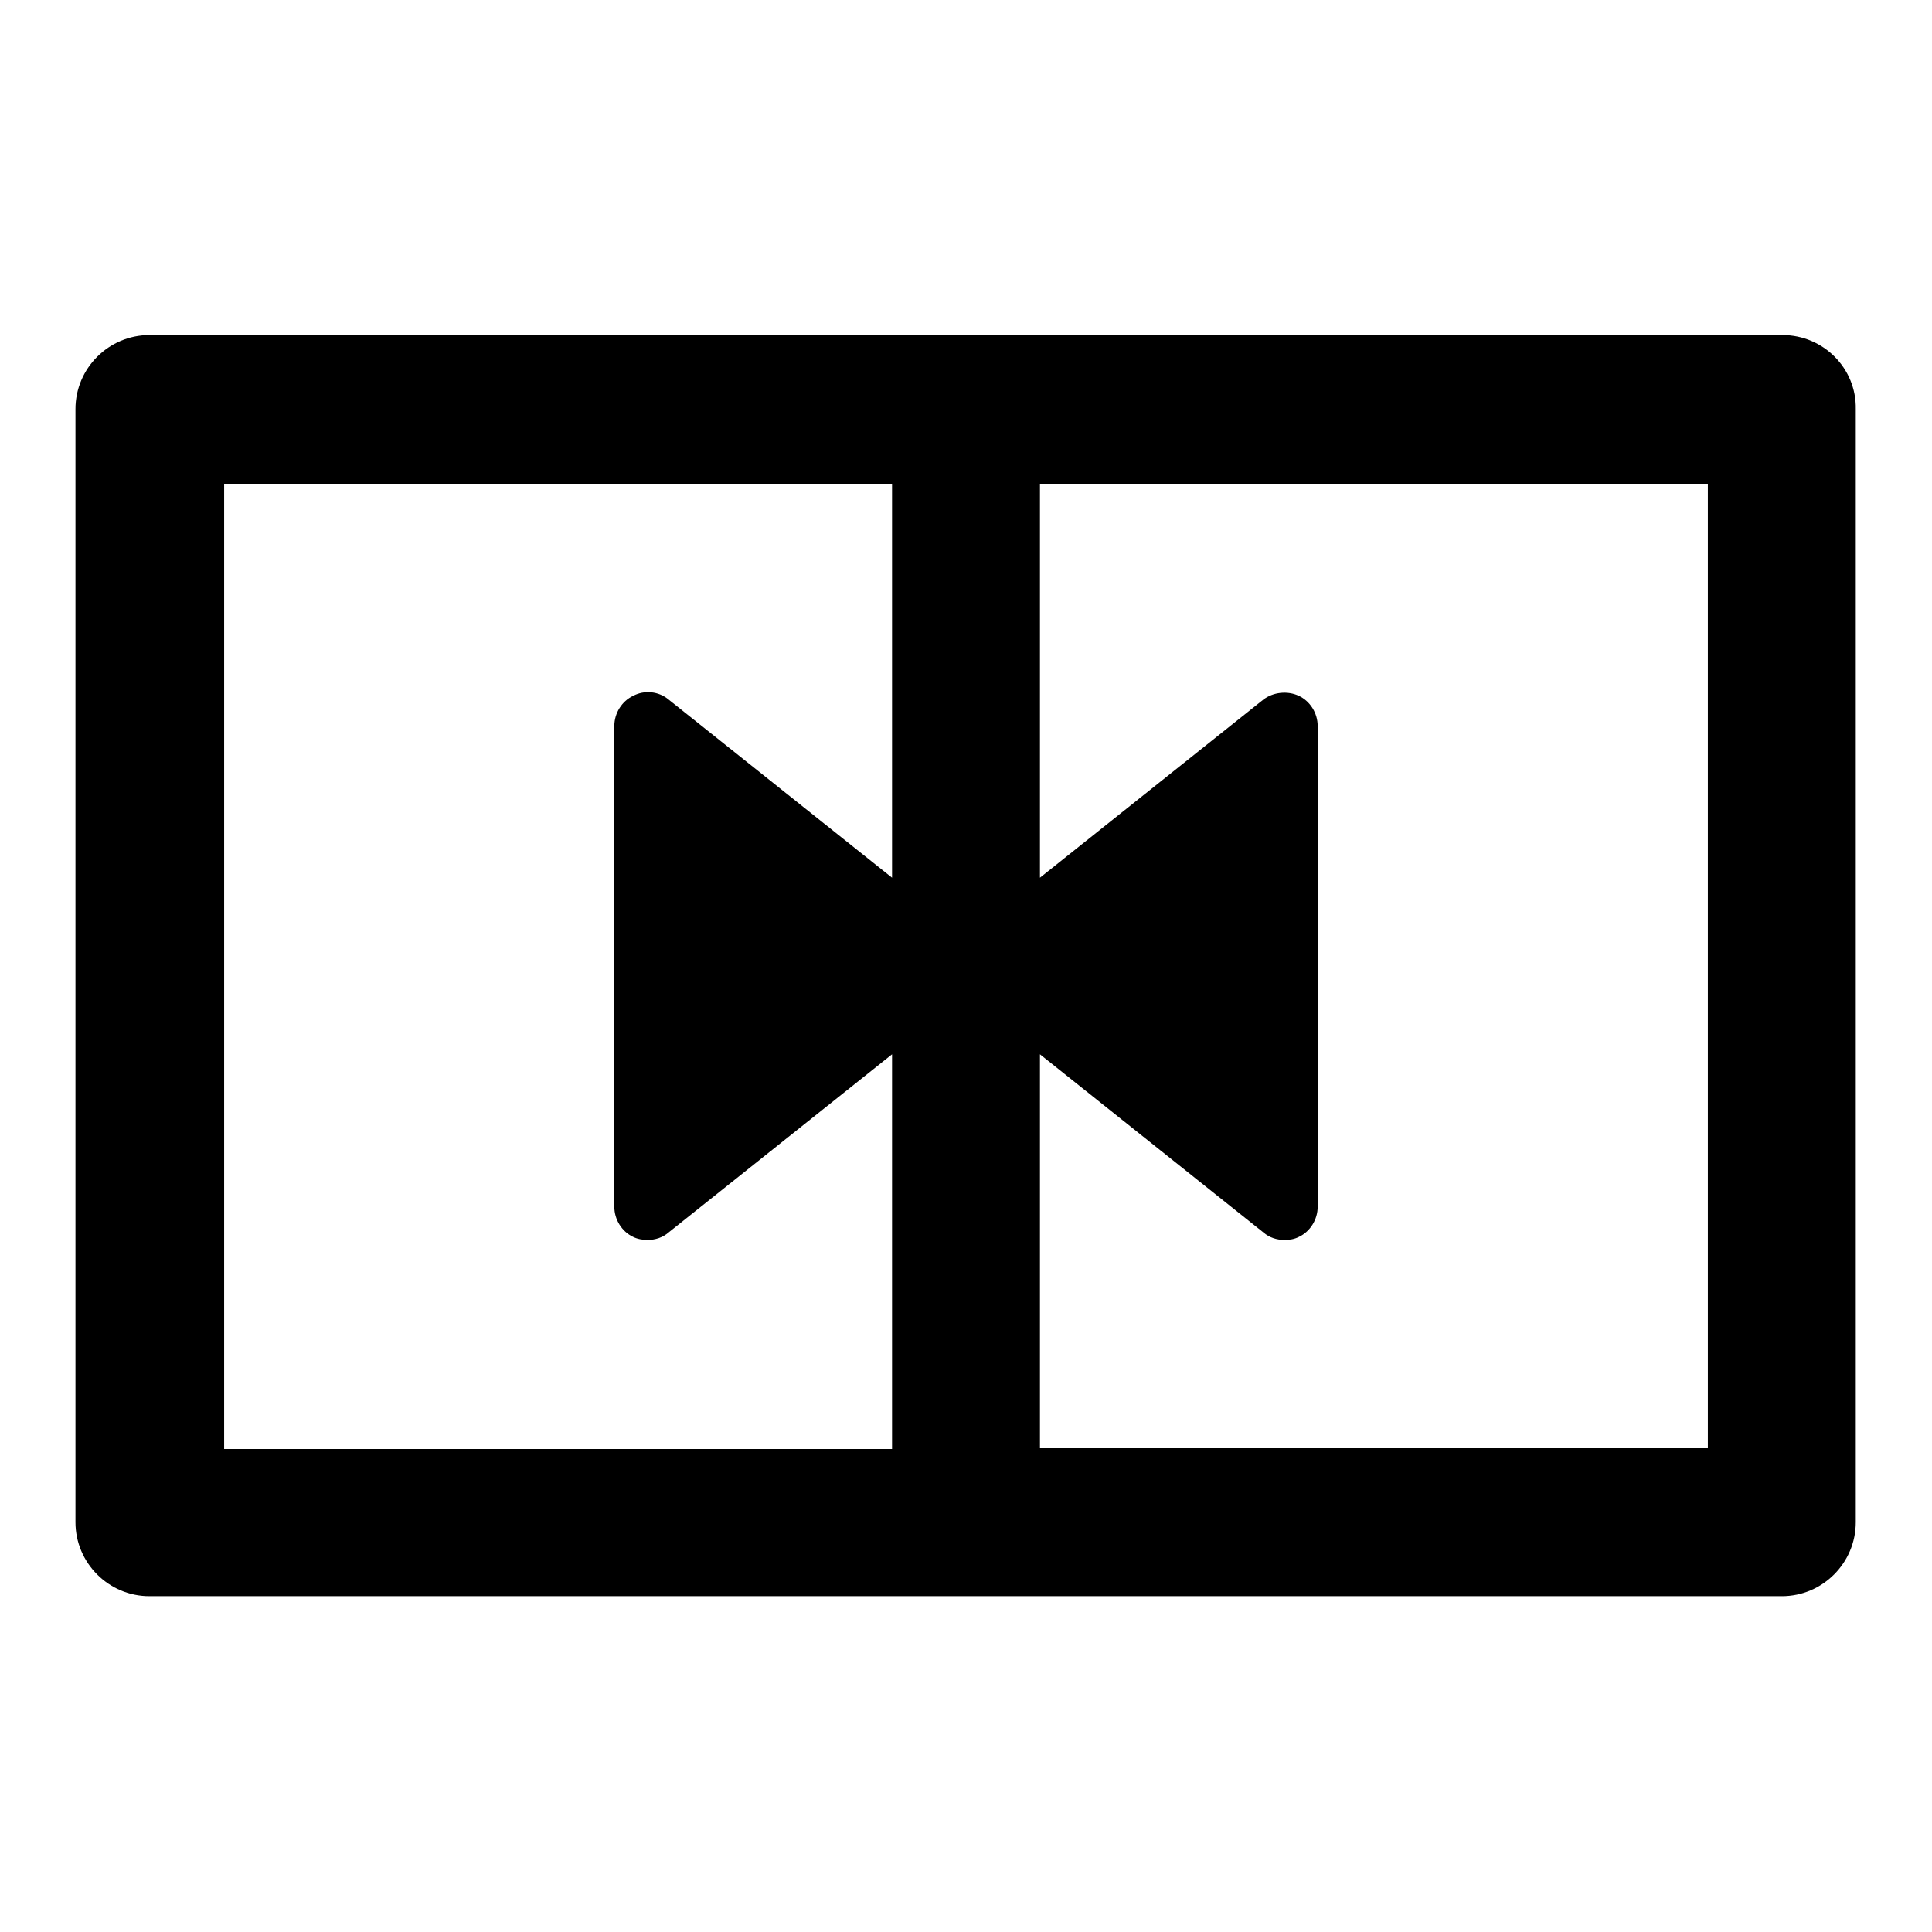 <?xml version="1.0" encoding="utf-8"?>
<!-- Svg Vector Icons : http://www.onlinewebfonts.com/icon -->
<!DOCTYPE svg PUBLIC "-//W3C//DTD SVG 1.1//EN" "http://www.w3.org/Graphics/SVG/1.1/DTD/svg11.dtd">
<svg version="1.1" xmlns="http://www.w3.org/2000/svg" xmlns:xlink="http://www.w3.org/1999/xlink" x="0px" y="0px" viewBox="0 0 256 256" enable-background="new 0 0 256 256" xml:space="preserve">
<g><g><g><path fill="#000000" d="M236.2,44.4H19.8c-5.4,0-9.8,4.4-9.8,9.8v147.5c0,5.4,4.4,9.8,9.8,9.8h216.3c5.4,0,9.8-4.4,9.8-9.8V54.2C246,48.8,241.6,44.4,236.2,44.4z M29.7,64.1h88.5v52.2L88.6,92.7c-1.3-1.1-3.2-1.3-4.7-0.5c-1.5,0.7-2.5,2.3-2.5,4v63.7c0,1.7,1,3.3,2.5,4c0.6,0.3,1.3,0.4,1.9,0.4c1,0,2-0.3,2.8-1l29.6-23.6V192H29.7V64.1z M226.3,191.9h-88.5v-52.2l29.6,23.6c0.8,0.7,1.8,1,2.8,1c0.7,0,1.3-0.1,1.9-0.4c1.5-0.7,2.5-2.3,2.5-4V96.2c0-1.7-1-3.3-2.5-4c-1.5-0.7-3.4-0.5-4.7,0.5l-29.6,23.6V64.1h88.5L226.3,191.9L226.3,191.9z"/></g><g></g><g></g><g></g><g></g><g></g><g></g><g></g><g></g><g></g><g></g><g></g><g></g><g></g><g></g><g></g></g></g>
</svg>